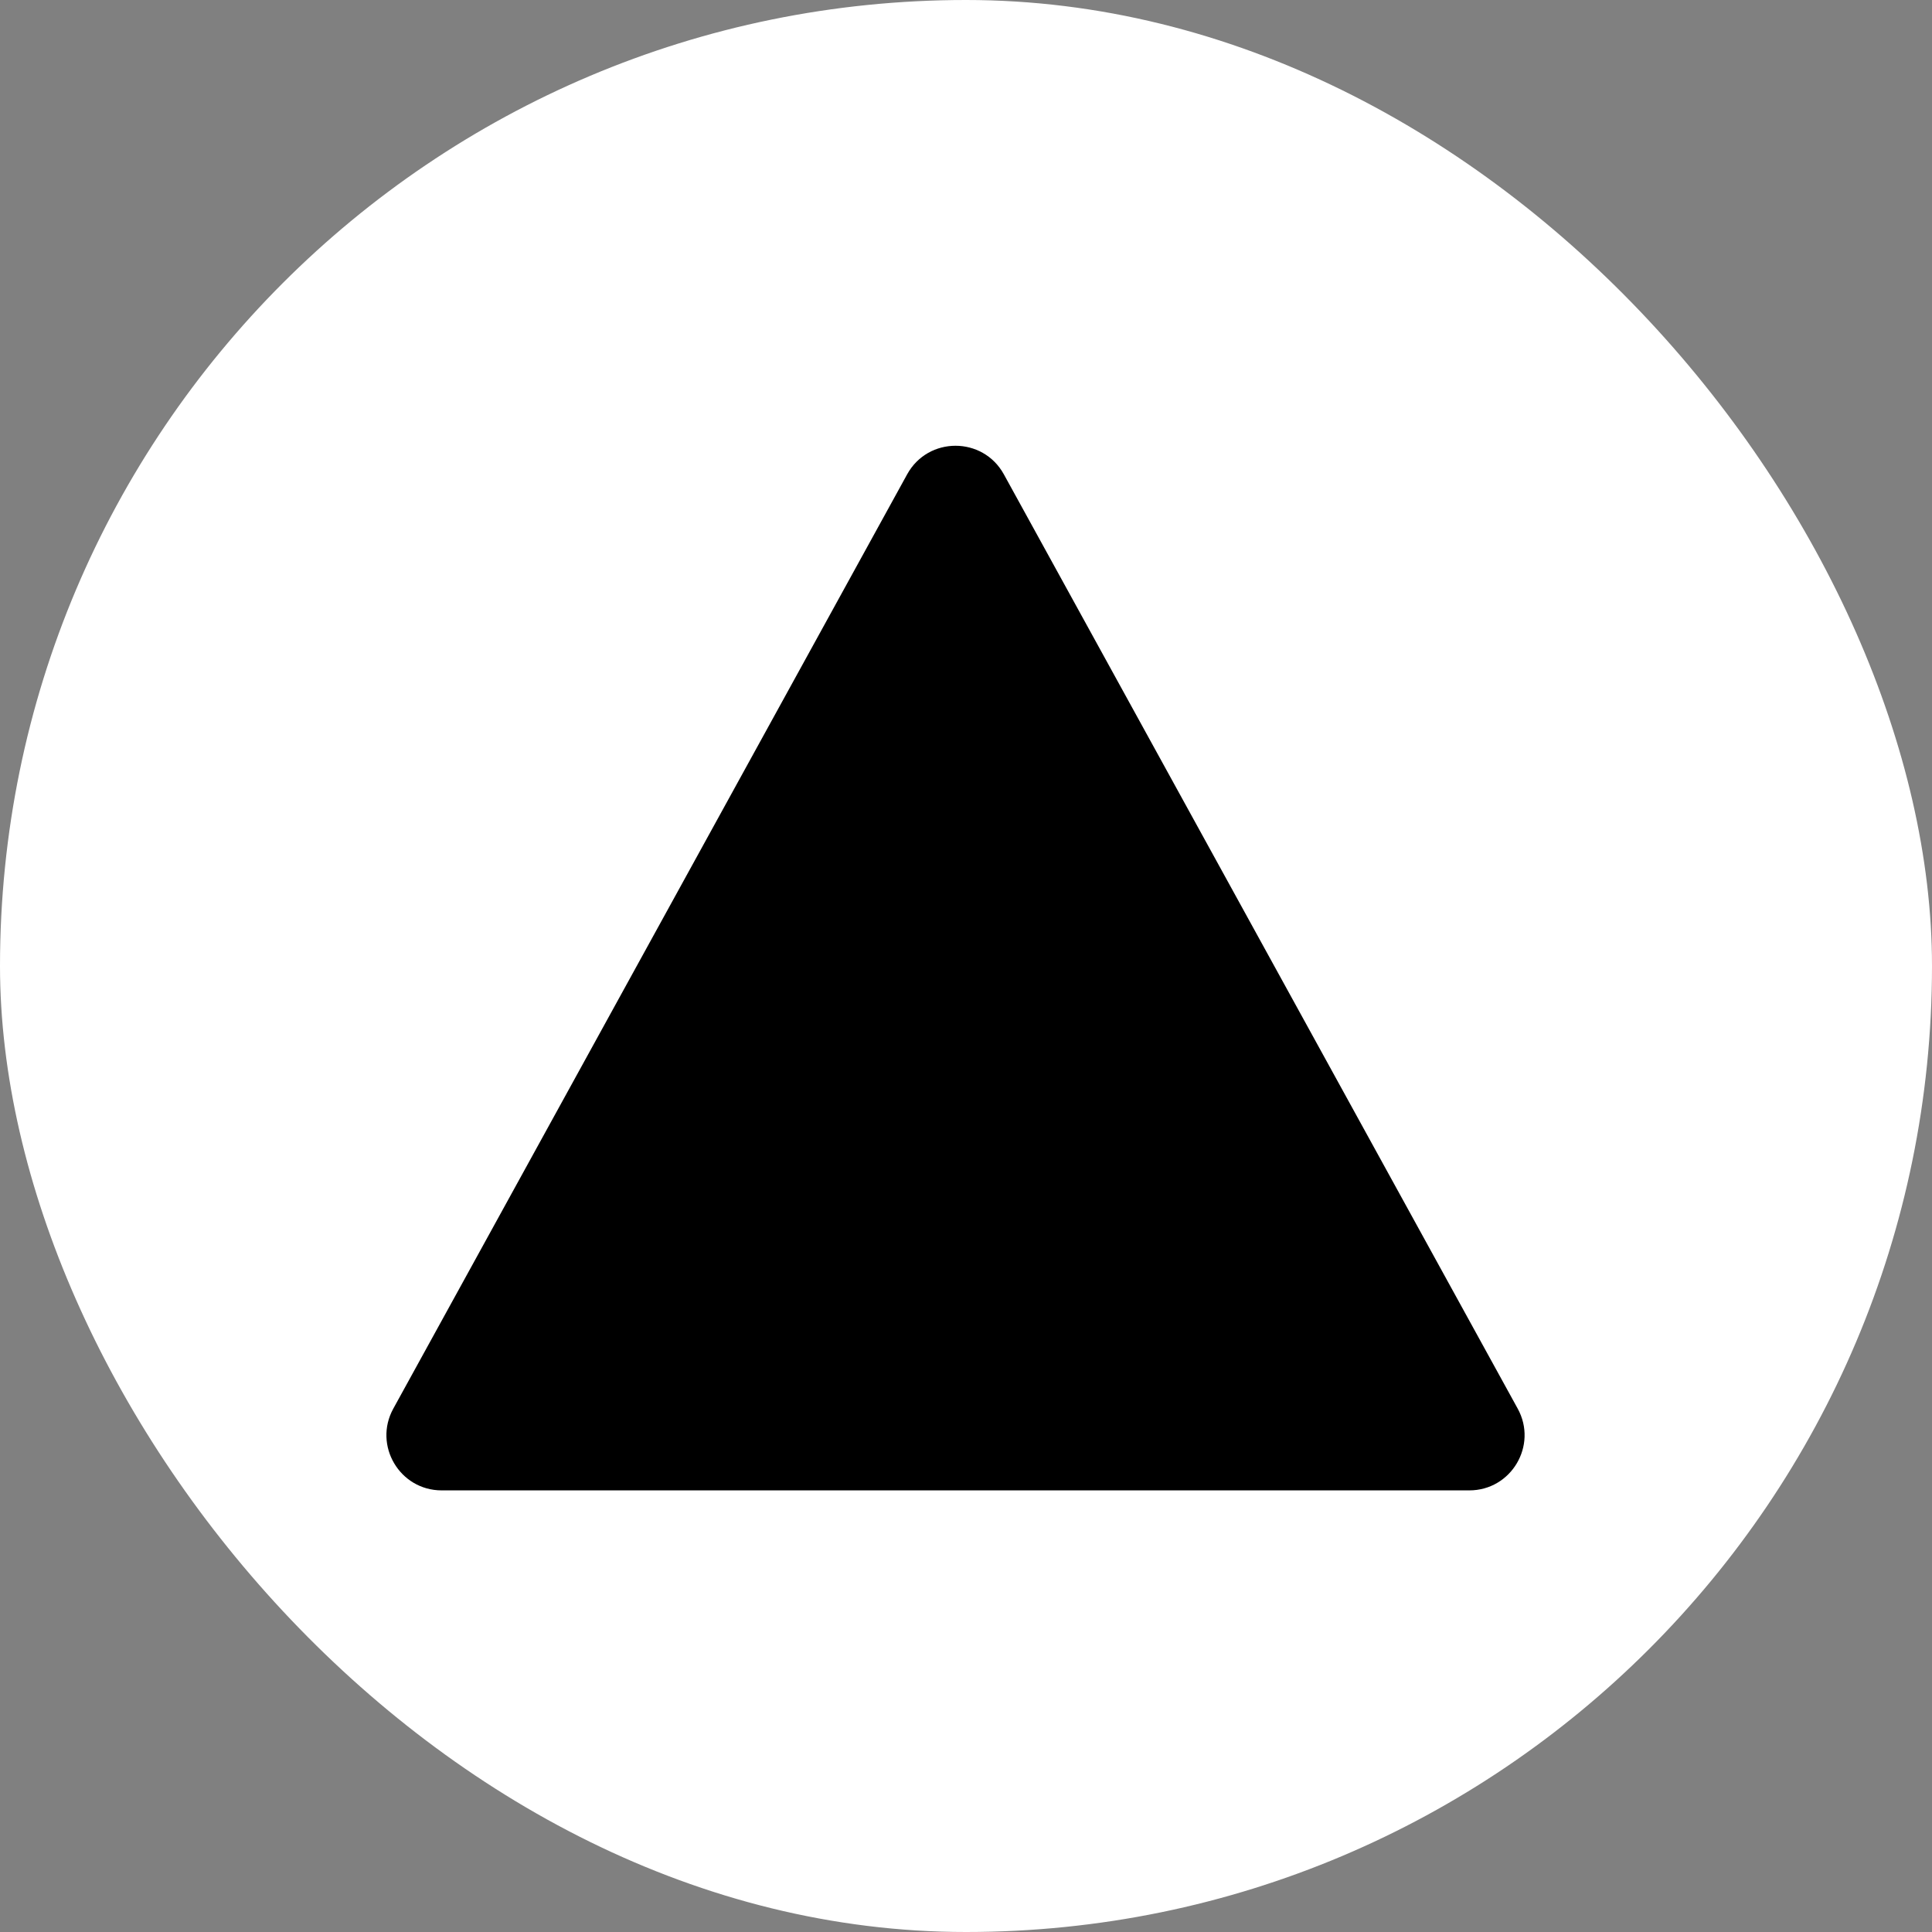 <svg xmlns="http://www.w3.org/2000/svg" version="1.1" xmlns:xlink="http://www.w3.org/1999/xlink" width="1000" height="1000"><rect width="100%" height="100%" fill="#808080" stroke="none"/><g clip-path="url(#SvgjsClipPath1093)"><rect width="1000" height="1000" fill="#ffffff"></rect><g transform="matrix(28.571,0,0,28.571,200,228.571)"><svg xmlns="http://www.w3.org/2000/svg" version="1.1" xmlns:xlink="http://www.w3.org/1999/xlink" width="21" height="19"><svg width="21" height="19" viewBox="0 0 21 19" fill="none" xmlns="http://www.w3.org/2000/svg">
<path fill-rule="evenodd" clip-rule="evenodd" d="M9.434 0.593C9.814 -0.097 10.806 -0.097 11.186 0.593L20.495 17.519C20.861 18.185 20.379 19 19.618 19H1.001C0.241 19 -0.241 18.185 0.125 17.519L9.434 0.593Z" fill="#262626" style="fill:#262626;fill:color(display-p3 0.151 0.151 0.151);fill-opacity:1;"></path>
</svg></svg></g></g><defs><clipPath id="SvgjsClipPath1093"><rect width="1000" height="1000" x="0" y="0" rx="500" ry="500"></rect></clipPath></defs></svg>